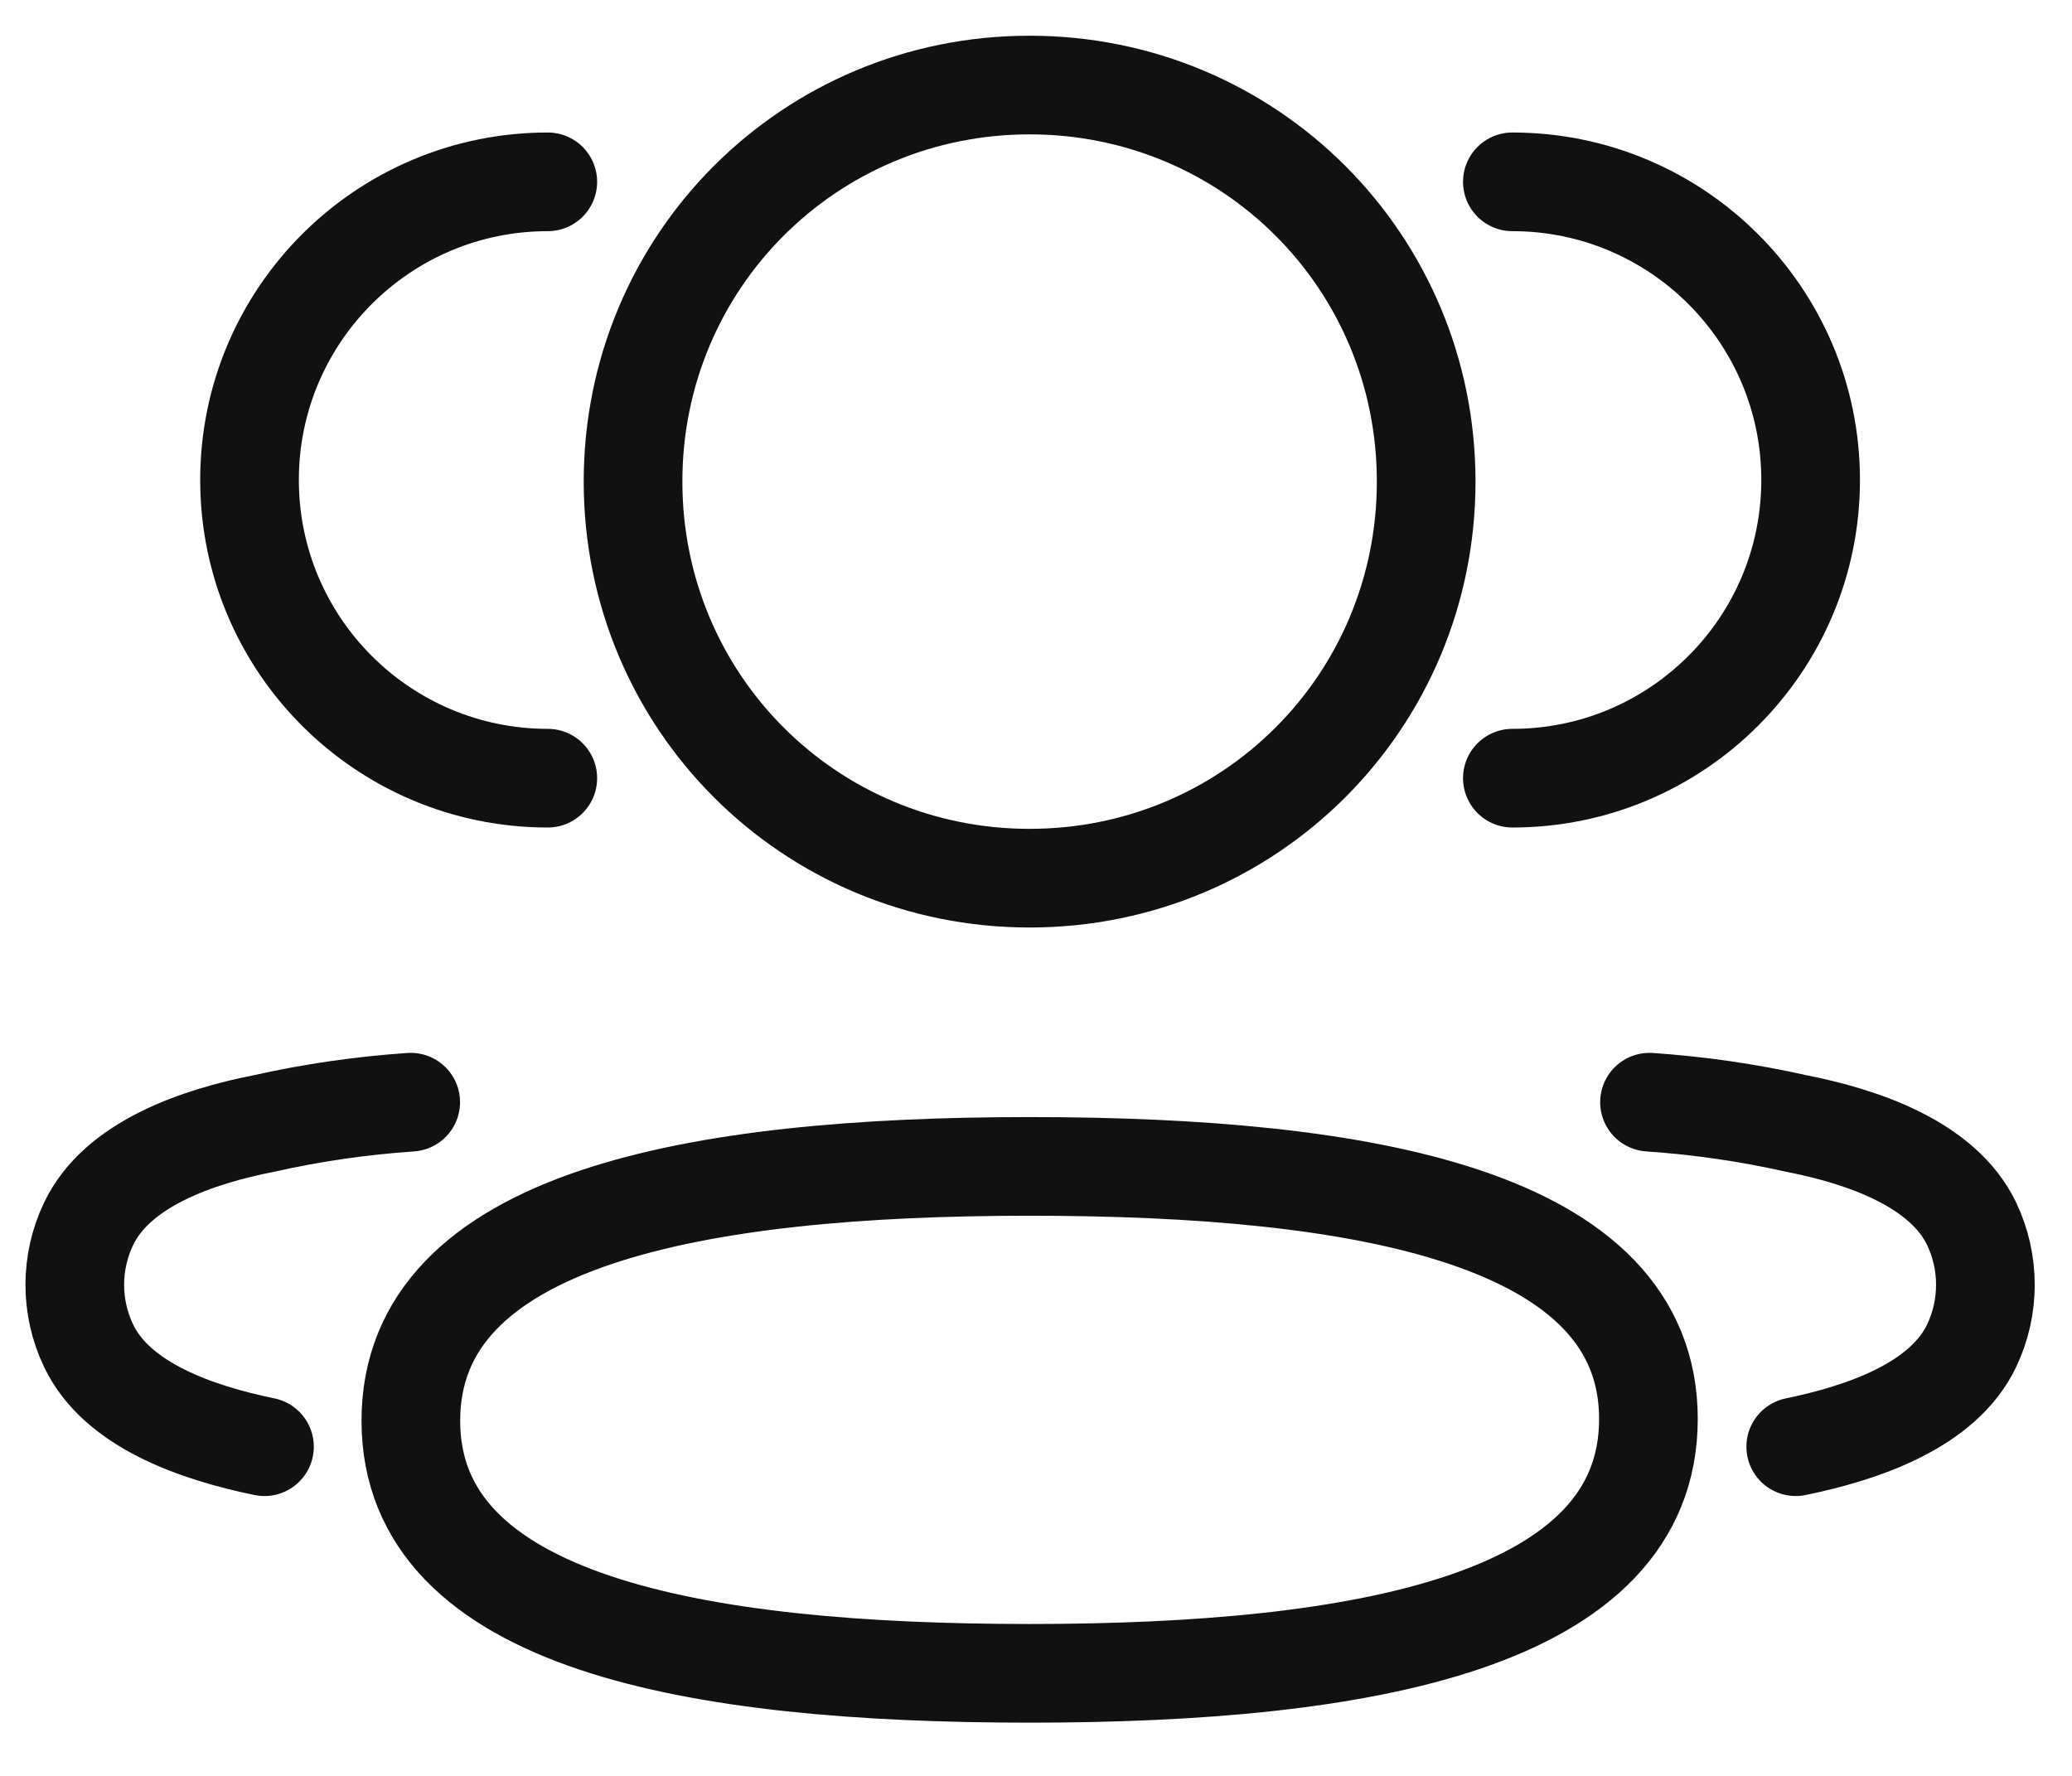 <svg width="42" height="36" viewBox="0 0 42 36" fill="none" xmlns="http://www.w3.org/2000/svg">
<path d="M30.656 15.775C33.994 15.775 36.702 13.069 36.702 9.73C36.702 6.392 33.994 3.686 30.656 3.686" stroke="#111111" stroke-width="2" stroke-linecap="round" stroke-linejoin="round"/>
<path d="M33.436 22.343C34.433 22.412 35.424 22.553 36.4 22.773C37.756 23.038 39.386 23.594 39.967 24.811C40.337 25.59 40.337 26.497 39.967 27.278C39.388 28.494 37.756 29.048 36.4 29.327" stroke="#111111" stroke-width="2" stroke-linecap="round" stroke-linejoin="round"/>
<path d="M11.104 15.775C7.766 15.775 5.058 13.069 5.058 9.73C5.058 6.392 7.766 3.686 11.104 3.686" stroke="#111111" stroke-width="2" stroke-linecap="round" stroke-linejoin="round"/>
<path d="M8.325 22.343C7.328 22.412 6.337 22.553 5.361 22.773C4.005 23.038 2.374 23.594 1.795 24.811C1.423 25.59 1.423 26.497 1.795 27.278C2.372 28.494 4.005 29.048 5.361 29.327" stroke="#111111" stroke-width="2" stroke-linecap="round" stroke-linejoin="round"/>
<path fill-rule="evenodd" clip-rule="evenodd" d="M20.871 23.645C27.635 23.645 33.414 24.669 33.414 28.765C33.414 32.859 27.673 33.921 20.871 33.921C14.104 33.921 8.328 32.898 8.328 28.801C8.328 24.705 14.068 23.645 20.871 23.645Z" stroke="#111111" stroke-width="2" stroke-linecap="round" stroke-linejoin="round"/>
<path fill-rule="evenodd" clip-rule="evenodd" d="M20.87 17.802C16.409 17.802 12.832 14.225 12.832 9.762C12.832 5.301 16.409 1.724 20.87 1.724C25.332 1.724 28.909 5.301 28.909 9.762C28.909 14.225 25.332 17.802 20.87 17.802Z" stroke="#111111" stroke-width="2" stroke-linecap="round" stroke-linejoin="round"/>
</svg>
